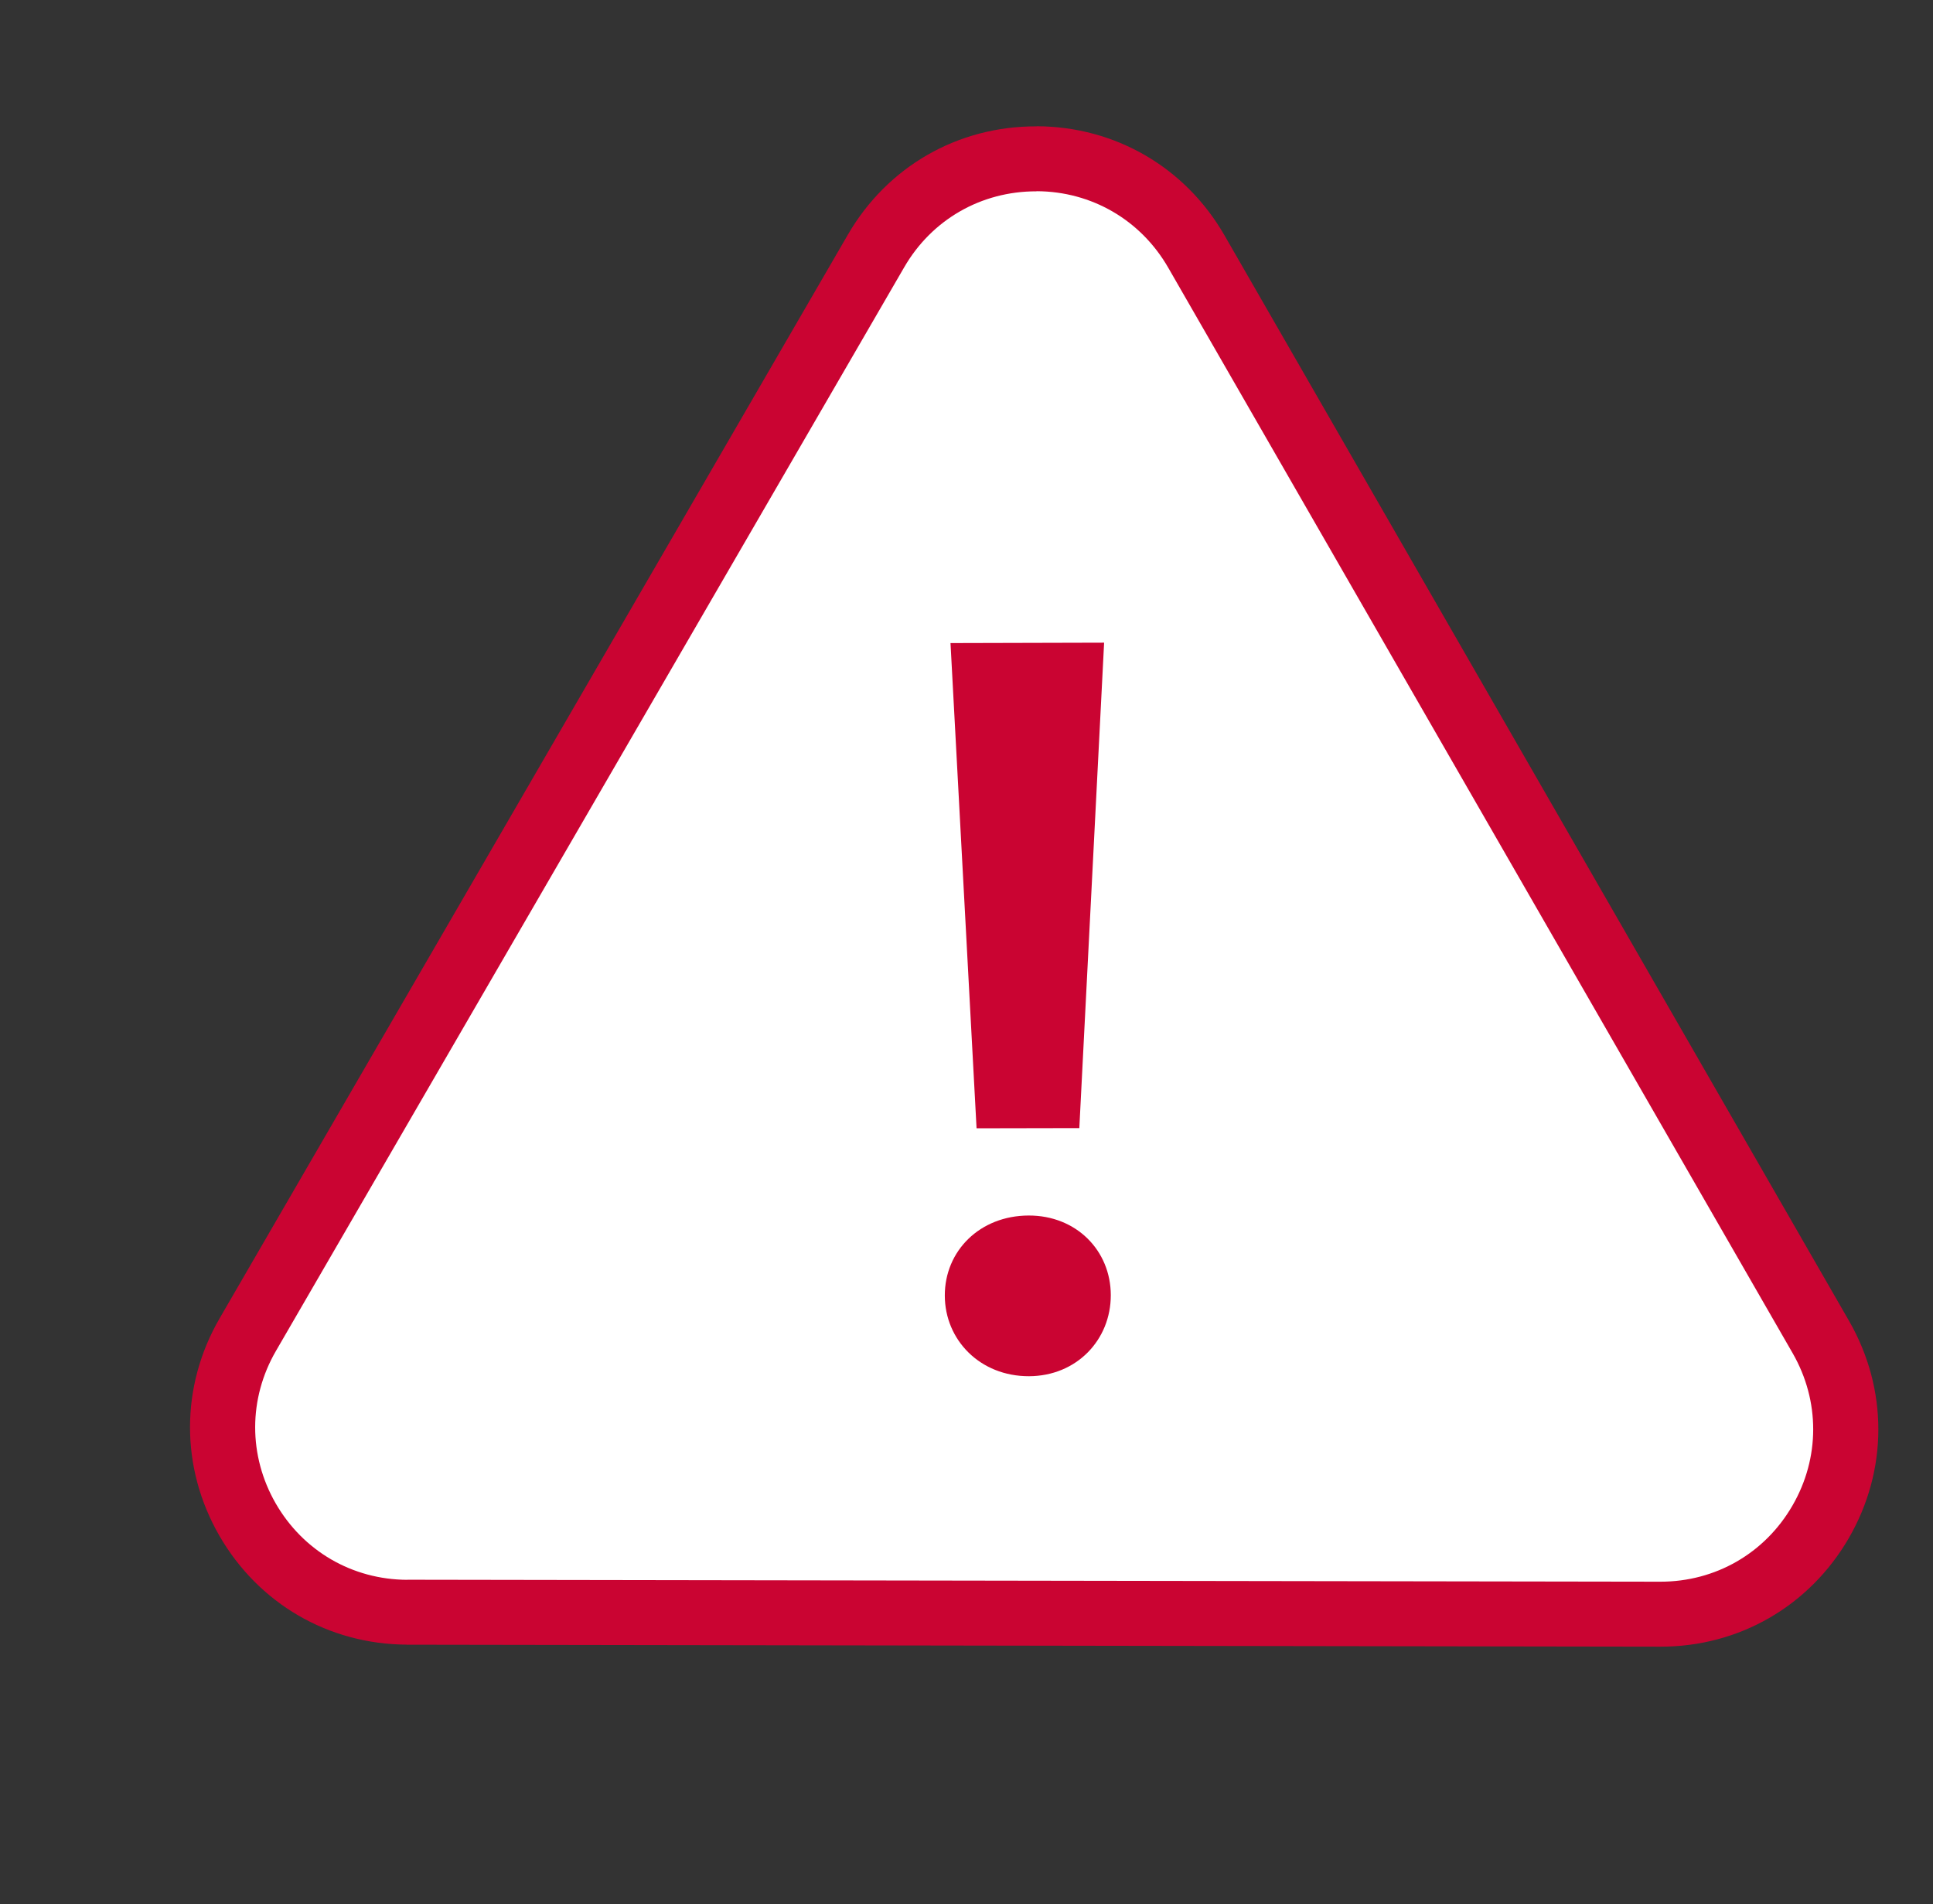 <svg width="68" height="67" viewBox="0 0 68 67" fill="none" xmlns="http://www.w3.org/2000/svg">
<rect x="0" y="0" width="68" height="67" fill="#333333" stroke="none"/>
<path d="M14.31 57.868C11.553 57.854 9.092 56.423 7.715 54.032C6.338 51.636 6.34 48.778 7.728 46.383L29.827 8.257C31.215 5.862 33.691 4.439 36.457 4.446C36.462 4.445 36.473 4.443 36.478 4.442C39.235 4.456 41.697 5.887 43.074 8.278L65.047 46.478C66.424 48.874 66.422 51.733 65.034 54.127C63.645 56.517 61.17 57.945 58.404 57.939L14.332 57.87C14.332 57.87 14.316 57.873 14.311 57.873L14.31 57.868Z" fill="#CA0432"/>
<path d="M36.469 6.729C36.469 6.729 36.458 6.731 36.453 6.732C34.516 6.73 32.777 7.726 31.806 9.408L9.707 47.534C8.735 49.211 8.734 51.219 9.698 52.897C10.662 54.571 12.388 55.578 14.321 55.587C14.321 55.587 14.331 55.585 14.336 55.584L58.408 55.653C60.344 55.655 62.083 54.658 63.055 52.976C64.027 51.3 64.028 49.292 63.063 47.613L41.096 9.418C40.133 7.744 38.406 6.736 36.474 6.728L36.469 6.729Z" fill="white"/>
<path d="M33.237 45.585C33.234 44.014 34.469 42.774 36.186 42.769C37.865 42.764 39.074 44.005 39.076 45.569C39.079 47.14 37.877 48.418 36.198 48.423C34.481 48.428 33.239 47.15 33.237 45.585ZM33.438 22.627L38.841 22.613L37.969 39.693L34.354 39.7L33.437 22.622L33.438 22.627Z" fill="#CA0432"/>
</svg>
